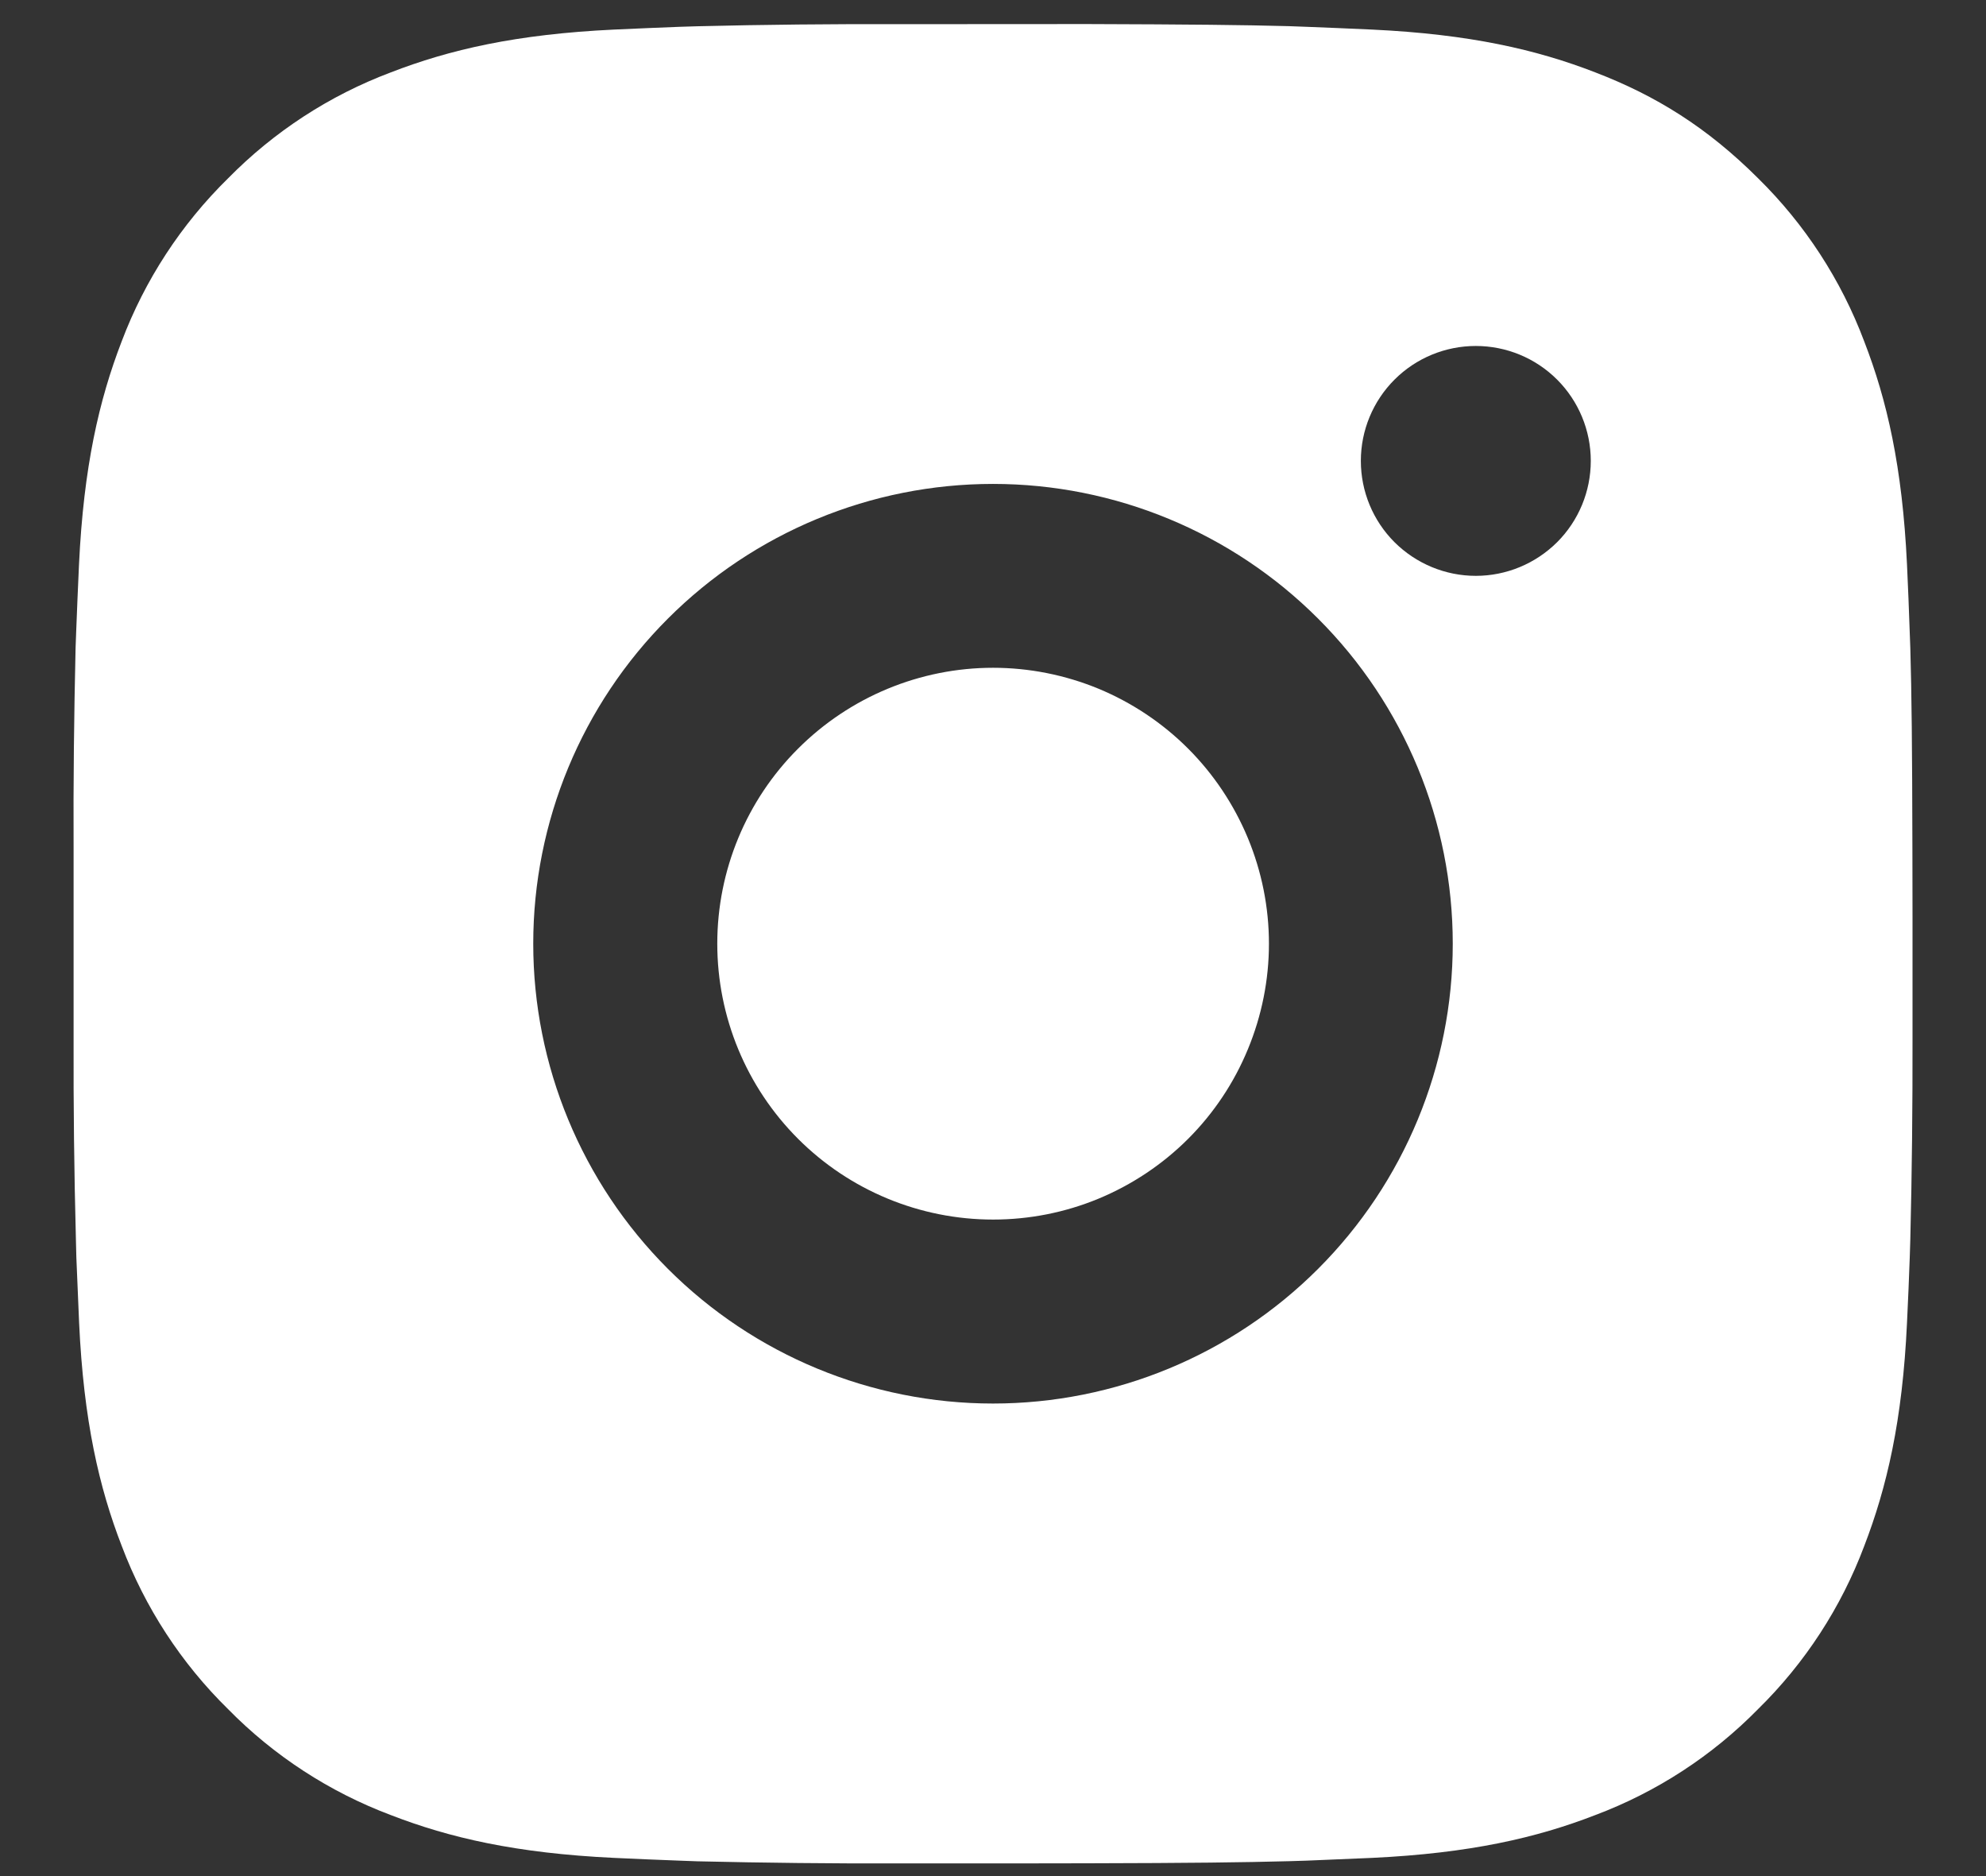<svg
              width="18"
              height="17"
              viewBox="0 0 18 17"
              fill="none"
              xmlns="http://www.w3.org/2000/svg"
            >
              <rect x="0" y="0" width="18" height="17" fill="#333333" stroke="none"/>
              <path
                d="M9.857 0.218C10.794 0.221 11.27 0.226 11.681 0.237L11.843 0.243C12.029 0.25 12.213 0.258 12.436 0.268C13.323 0.31 13.928 0.45 14.459 0.656C15.008 0.867 15.472 1.154 15.935 1.616C16.359 2.033 16.687 2.537 16.896 3.093C17.102 3.624 17.242 4.229 17.284 5.116C17.294 5.338 17.302 5.522 17.308 5.71L17.314 5.871C17.326 6.281 17.331 6.757 17.333 7.695L17.334 8.316V9.408C17.335 10.016 17.329 10.624 17.314 11.231L17.309 11.393C17.303 11.581 17.294 11.765 17.284 11.986C17.243 12.874 17.101 13.478 16.896 14.01C16.687 14.566 16.359 15.07 15.935 15.486C15.519 15.91 15.015 16.238 14.459 16.447C13.928 16.653 13.323 16.793 12.436 16.835L11.843 16.86L11.681 16.865C11.27 16.876 10.794 16.882 9.857 16.884L9.235 16.885H8.144C7.536 16.887 6.928 16.88 6.32 16.866L6.158 16.86C5.961 16.853 5.763 16.844 5.565 16.835C4.678 16.793 4.073 16.653 3.542 16.447C2.986 16.238 2.482 15.91 2.066 15.486C1.642 15.07 1.314 14.566 1.104 14.01C0.898 13.479 0.758 12.874 0.717 11.986L0.692 11.393L0.688 11.231C0.672 10.624 0.665 10.016 0.667 9.408V7.695C0.664 7.087 0.671 6.479 0.685 5.871L0.691 5.71C0.698 5.522 0.706 5.338 0.716 5.116C0.758 4.229 0.898 3.625 1.103 3.093C1.313 2.537 1.642 2.033 2.067 1.616C2.483 1.193 2.986 0.865 3.542 0.656C4.073 0.45 4.678 0.31 5.565 0.268C5.787 0.258 5.972 0.25 6.158 0.243L6.32 0.238C6.928 0.223 7.536 0.217 8.143 0.219L9.857 0.218ZM9 4.385C7.895 4.385 6.835 4.824 6.054 5.605C5.272 6.386 4.833 7.446 4.833 8.551C4.833 9.656 5.272 10.716 6.054 11.498C6.835 12.279 7.895 12.718 9 12.718C10.105 12.718 11.165 12.279 11.946 11.498C12.728 10.716 13.167 9.656 13.167 8.551C13.167 7.446 12.728 6.386 11.946 5.605C11.165 4.824 10.105 4.385 9 4.385ZM9 6.051C9.328 6.051 9.654 6.116 9.957 6.241C10.26 6.367 10.536 6.551 10.768 6.783C11 7.015 11.184 7.291 11.31 7.594C11.436 7.898 11.501 8.223 11.501 8.551C11.501 8.879 11.436 9.204 11.31 9.508C11.185 9.811 11.001 10.087 10.769 10.319C10.537 10.551 10.261 10.735 9.958 10.861C9.654 10.987 9.329 11.051 9.001 11.051C8.338 11.051 7.702 10.788 7.233 10.319C6.764 9.85 6.501 9.214 6.501 8.551C6.501 7.888 6.764 7.252 7.233 6.784C7.702 6.315 8.338 6.051 9.001 6.051M13.376 3.135C13.1 3.135 12.835 3.244 12.639 3.44C12.444 3.635 12.334 3.9 12.334 4.176C12.334 4.453 12.444 4.718 12.639 4.913C12.835 5.108 13.1 5.218 13.376 5.218C13.652 5.218 13.917 5.108 14.113 4.913C14.308 4.718 14.418 4.453 14.418 4.176C14.418 3.9 14.308 3.635 14.113 3.44C13.917 3.244 13.652 3.135 13.376 3.135Z"
                fill="white"
              />
            </svg>